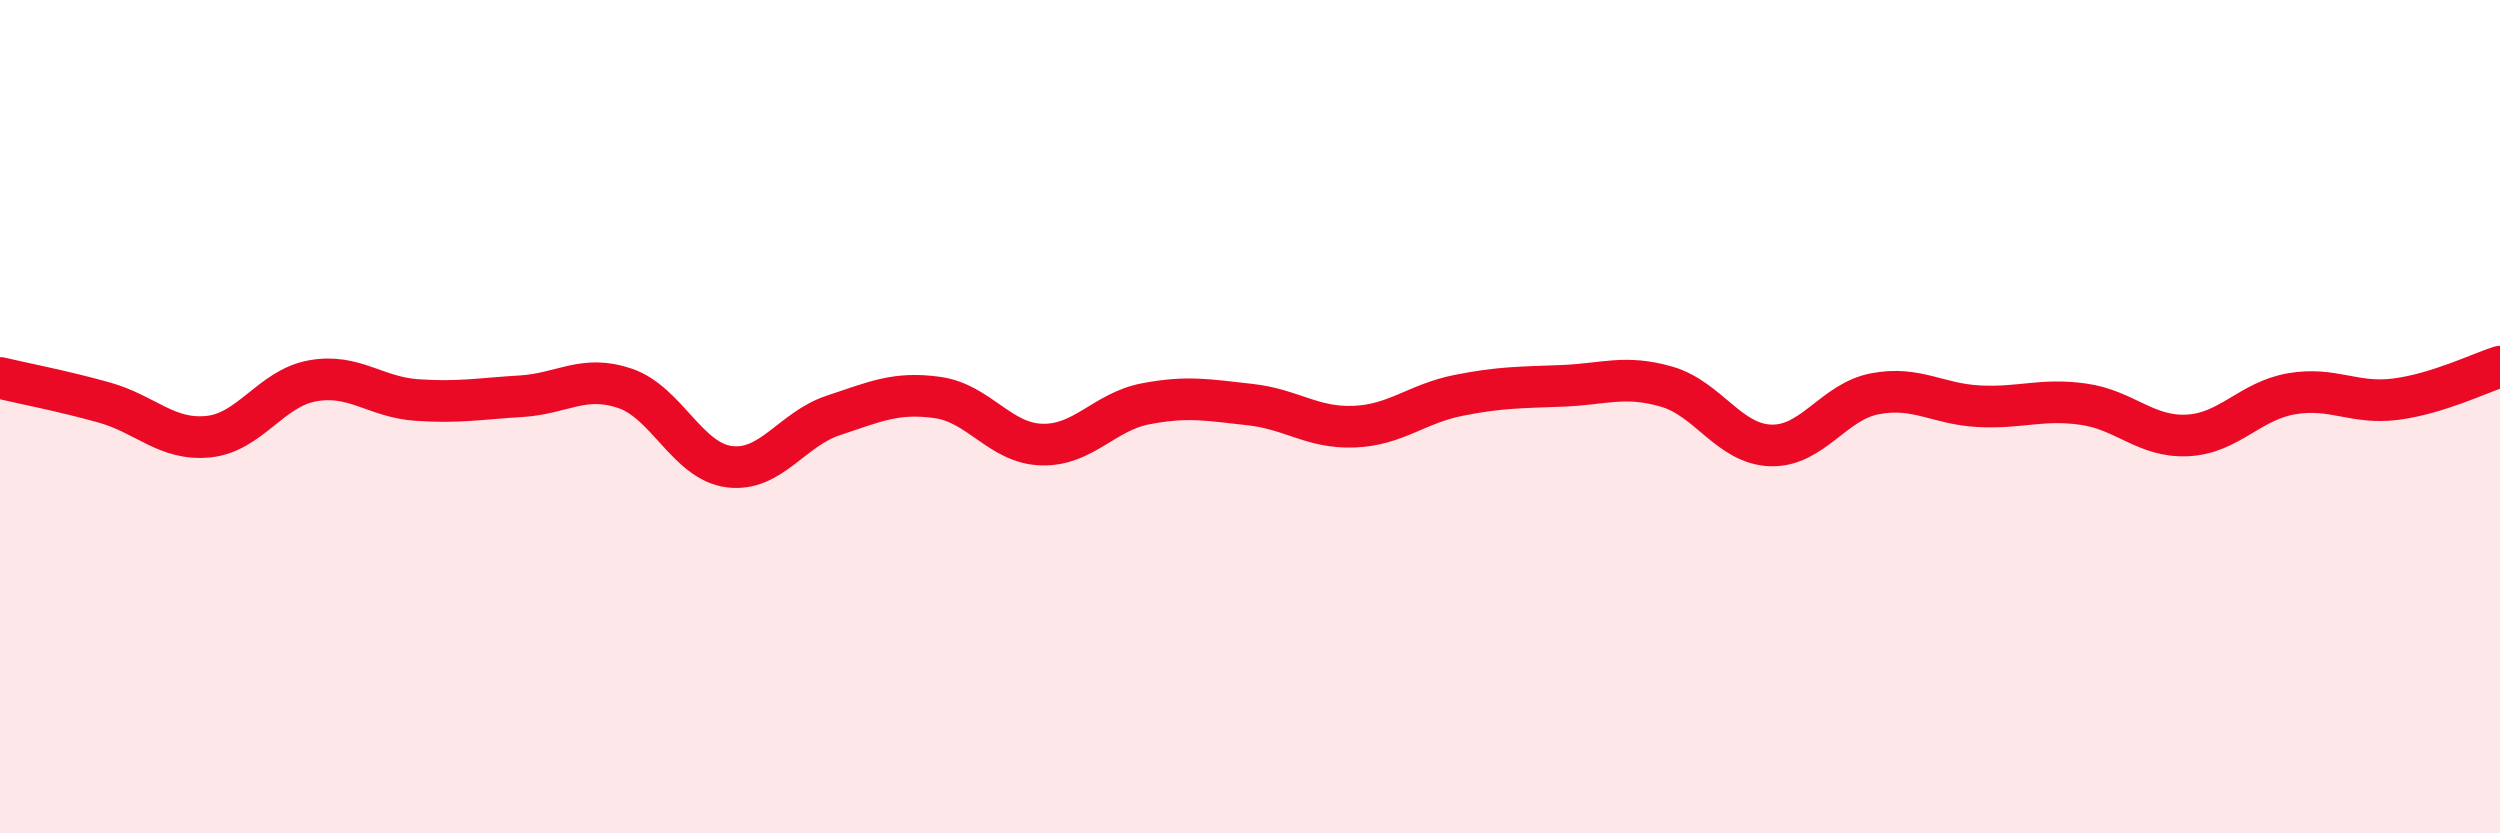 
    <svg width="60" height="20" viewBox="0 0 60 20" xmlns="http://www.w3.org/2000/svg">
      <path
        d="M 0,9.07 C 0.5,9.19 1.5,9.38 2.5,9.66 C 3.5,9.94 4,10.58 5,10.48 C 6,10.38 6.5,9.32 7.5,9.14 C 8.5,8.96 9,9.53 10,9.6 C 11,9.67 11.5,9.57 12.5,9.51 C 13.5,9.45 14,8.98 15,9.32 C 16,9.66 16.5,11.07 17.5,11.2 C 18.5,11.33 19,10.3 20,9.97 C 21,9.64 21.5,9.4 22.5,9.54 C 23.5,9.68 24,10.64 25,10.67 C 26,10.7 26.5,9.88 27.5,9.69 C 28.5,9.5 29,9.6 30,9.71 C 31,9.82 31.5,10.28 32.5,10.24 C 33.5,10.2 34,9.69 35,9.49 C 36,9.29 36.5,9.3 37.5,9.26 C 38.5,9.22 39,8.99 40,9.28 C 41,9.57 41.5,10.66 42.5,10.69 C 43.5,10.72 44,9.64 45,9.45 C 46,9.26 46.5,9.7 47.5,9.75 C 48.5,9.8 49,9.56 50,9.7 C 51,9.84 51.5,10.5 52.5,10.45 C 53.5,10.4 54,9.62 55,9.45 C 56,9.28 56.5,9.71 57.5,9.58 C 58.5,9.45 59.5,8.96 60,8.8L60 20L0 20Z"
        fill="#EB0A25"
        opacity="0.1"
        stroke-linecap="round"
        stroke-linejoin="round"
      />
      <path
        d="M 0,9.07 C 0.5,9.19 1.5,9.38 2.5,9.66 C 3.5,9.94 4,10.58 5,10.48 C 6,10.38 6.5,9.32 7.5,9.14 C 8.5,8.96 9,9.53 10,9.6 C 11,9.67 11.5,9.57 12.5,9.51 C 13.5,9.45 14,8.98 15,9.32 C 16,9.66 16.5,11.07 17.5,11.2 C 18.5,11.33 19,10.3 20,9.97 C 21,9.64 21.5,9.4 22.5,9.54 C 23.5,9.68 24,10.64 25,10.67 C 26,10.7 26.5,9.88 27.5,9.69 C 28.5,9.5 29,9.6 30,9.71 C 31,9.82 31.5,10.28 32.5,10.24 C 33.5,10.2 34,9.69 35,9.49 C 36,9.29 36.5,9.3 37.5,9.26 C 38.5,9.22 39,8.99 40,9.28 C 41,9.57 41.5,10.66 42.5,10.69 C 43.5,10.72 44,9.64 45,9.45 C 46,9.26 46.5,9.7 47.5,9.75 C 48.5,9.8 49,9.56 50,9.7 C 51,9.84 51.5,10.5 52.5,10.45 C 53.5,10.4 54,9.62 55,9.45 C 56,9.28 56.5,9.71 57.5,9.58 C 58.5,9.45 59.5,8.96 60,8.8"
        stroke="#EB0A25"
        stroke-width="1"
        fill="none"
        stroke-linecap="round"
        stroke-linejoin="round"
      />
    </svg>
  